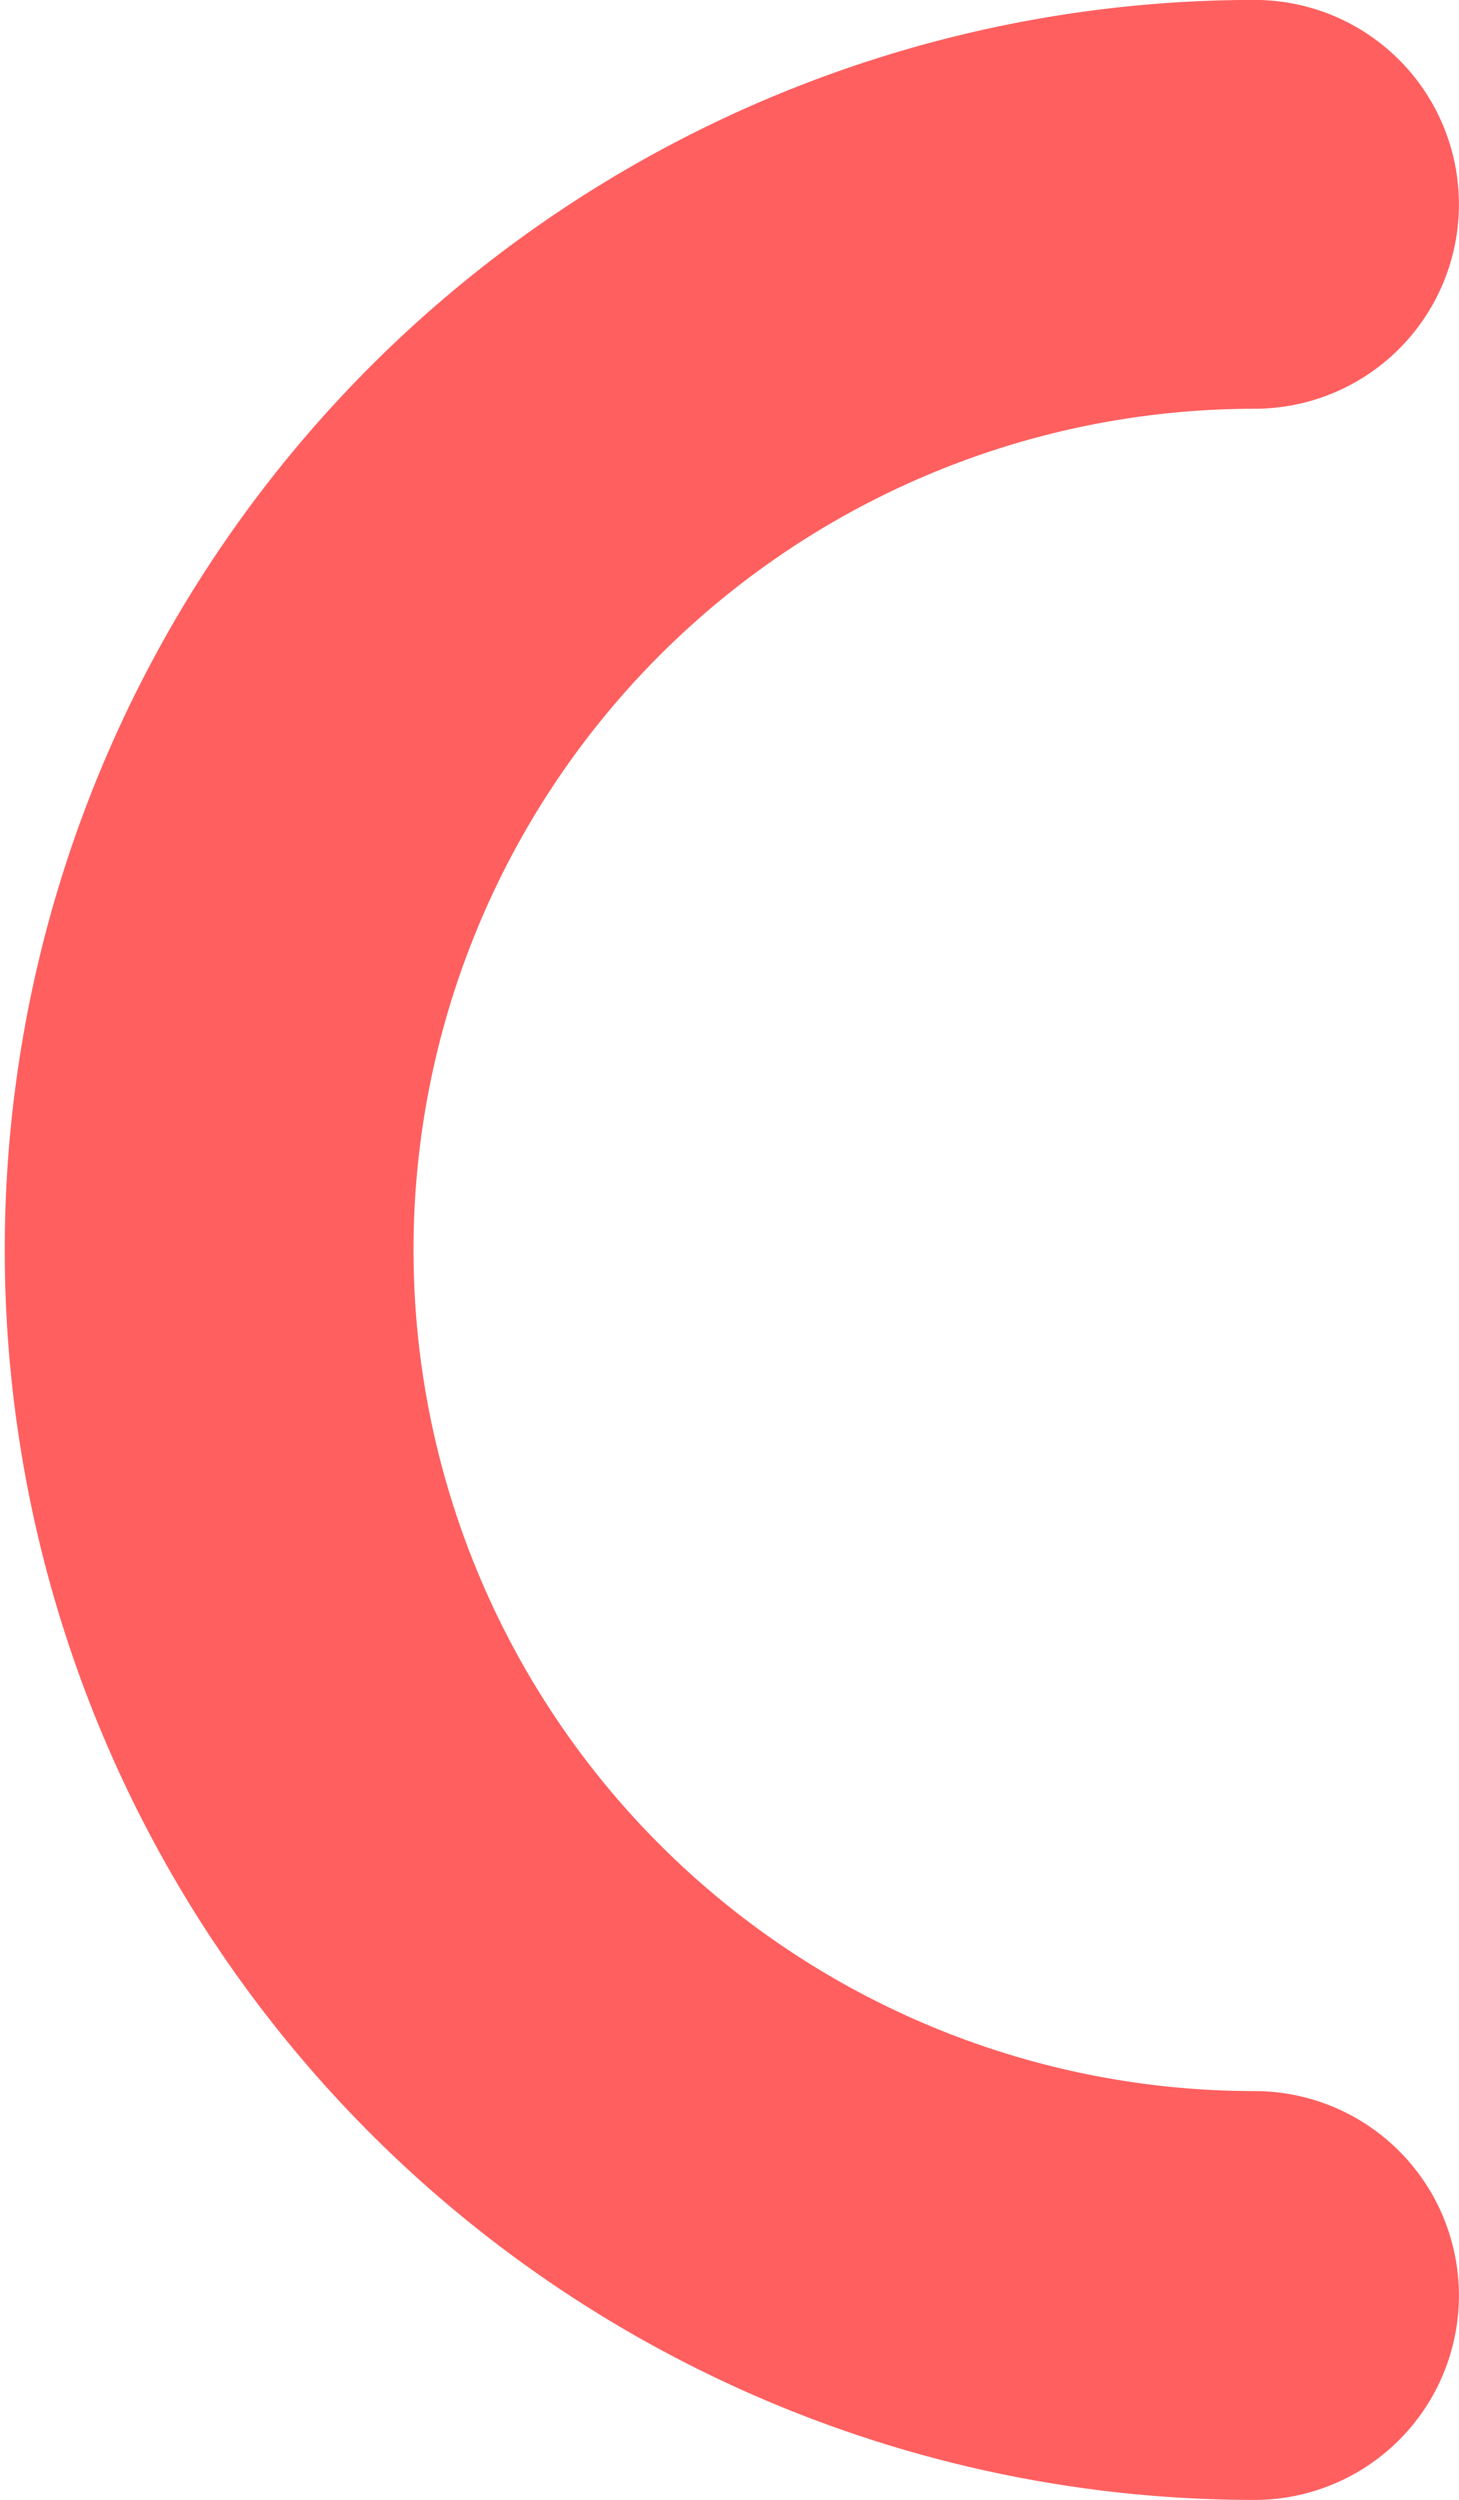 <svg xmlns="http://www.w3.org/2000/svg" width="9.355" height="16.027" viewBox="0 0 9.355 16.027"><path d="M614.766,1290.771a6.7,6.7,0,1,1,0-13.406" transform="translate(-606.722 -1276.055)" fill="none" stroke="#ff5f5f" stroke-linecap="round" stroke-linejoin="round" stroke-width="2.621"/></svg>